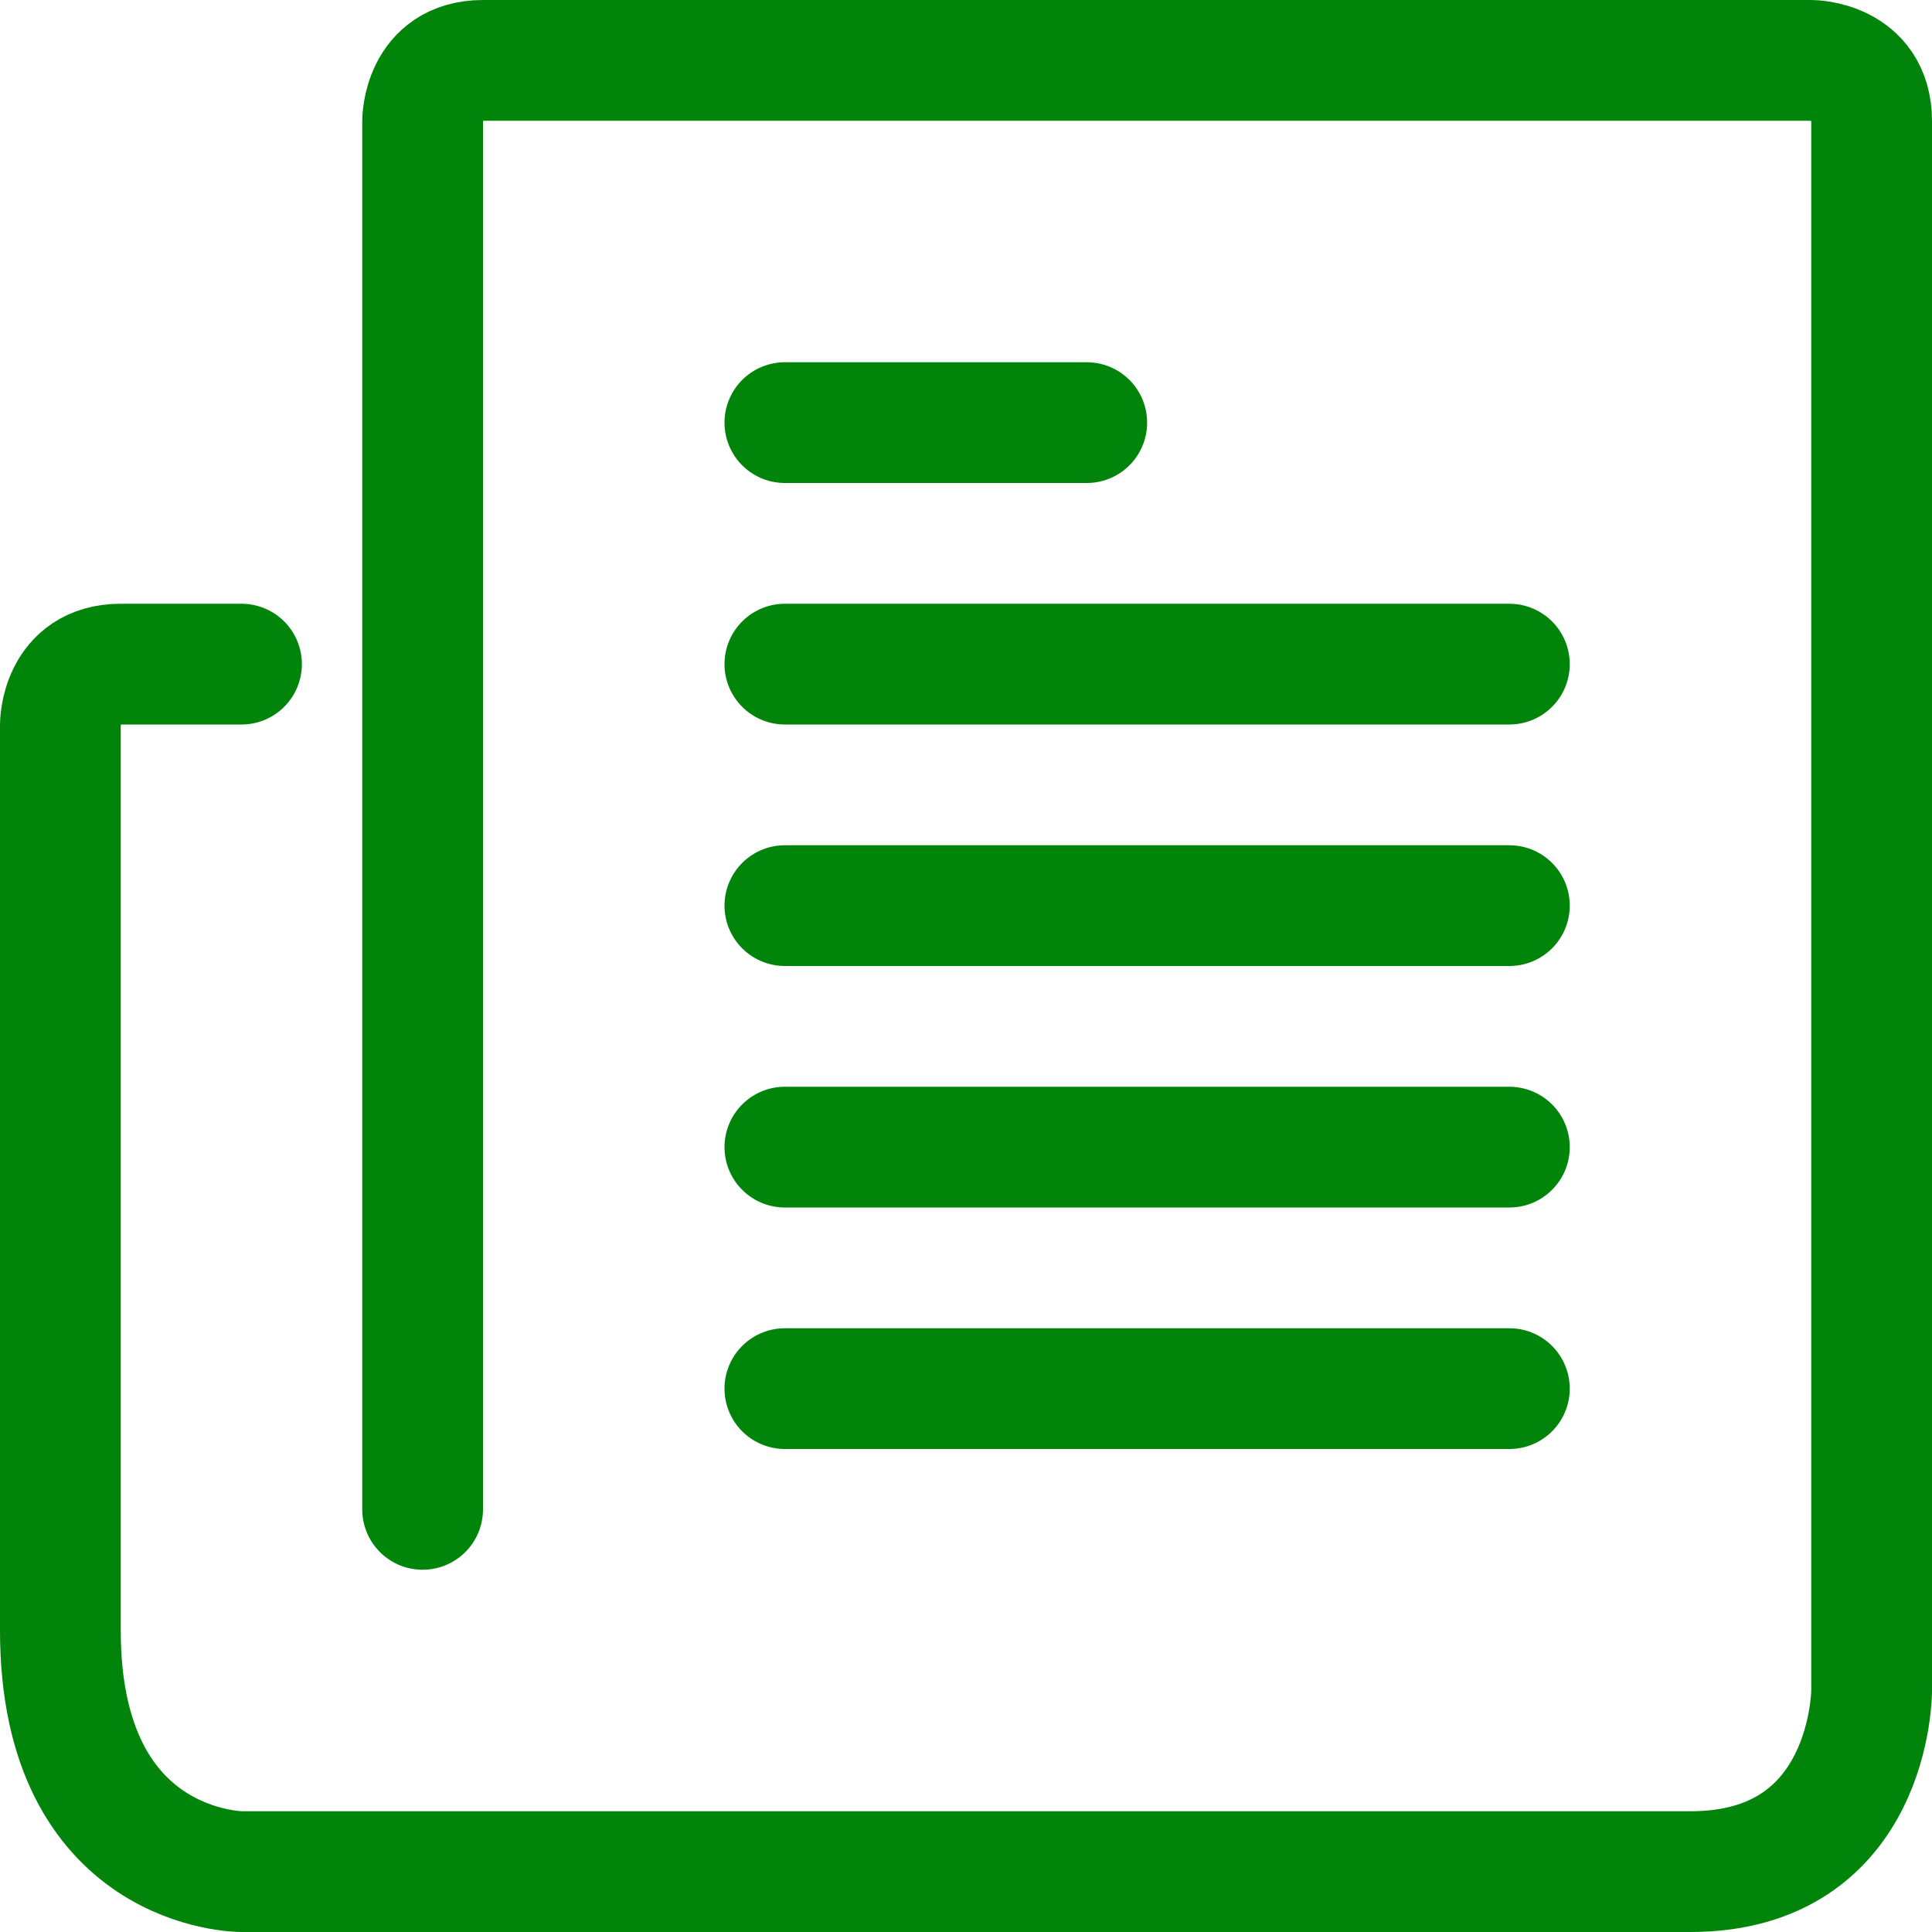 <svg xmlns="http://www.w3.org/2000/svg" width="16px" height="16px" viewBox="0 0 32 32" fill="none" transform="rotate(0) scale(1, 1)"><g clip-path="url(#clip0_901_889)"><path d="M7 25V2.005C7 2.005 7 1 8 1H30C30 1 31 1.005 31 2.005V28.005C31 28.005 31 31 28 31H4C4 31 1 31.005 1 27.005V12.005C1 12.005 1 11 2 11H4M13 7H18M13 11H25M13 15H25M13 19H25M13 23H25" stroke="#00840a" stroke-width="2" stroke-linecap="round" stroke-linejoin="round"></path></g><defs><clipPath id="clip0_901_889"><rect width="32" height="32" fill="#00840a"></rect></clipPath></defs></svg>